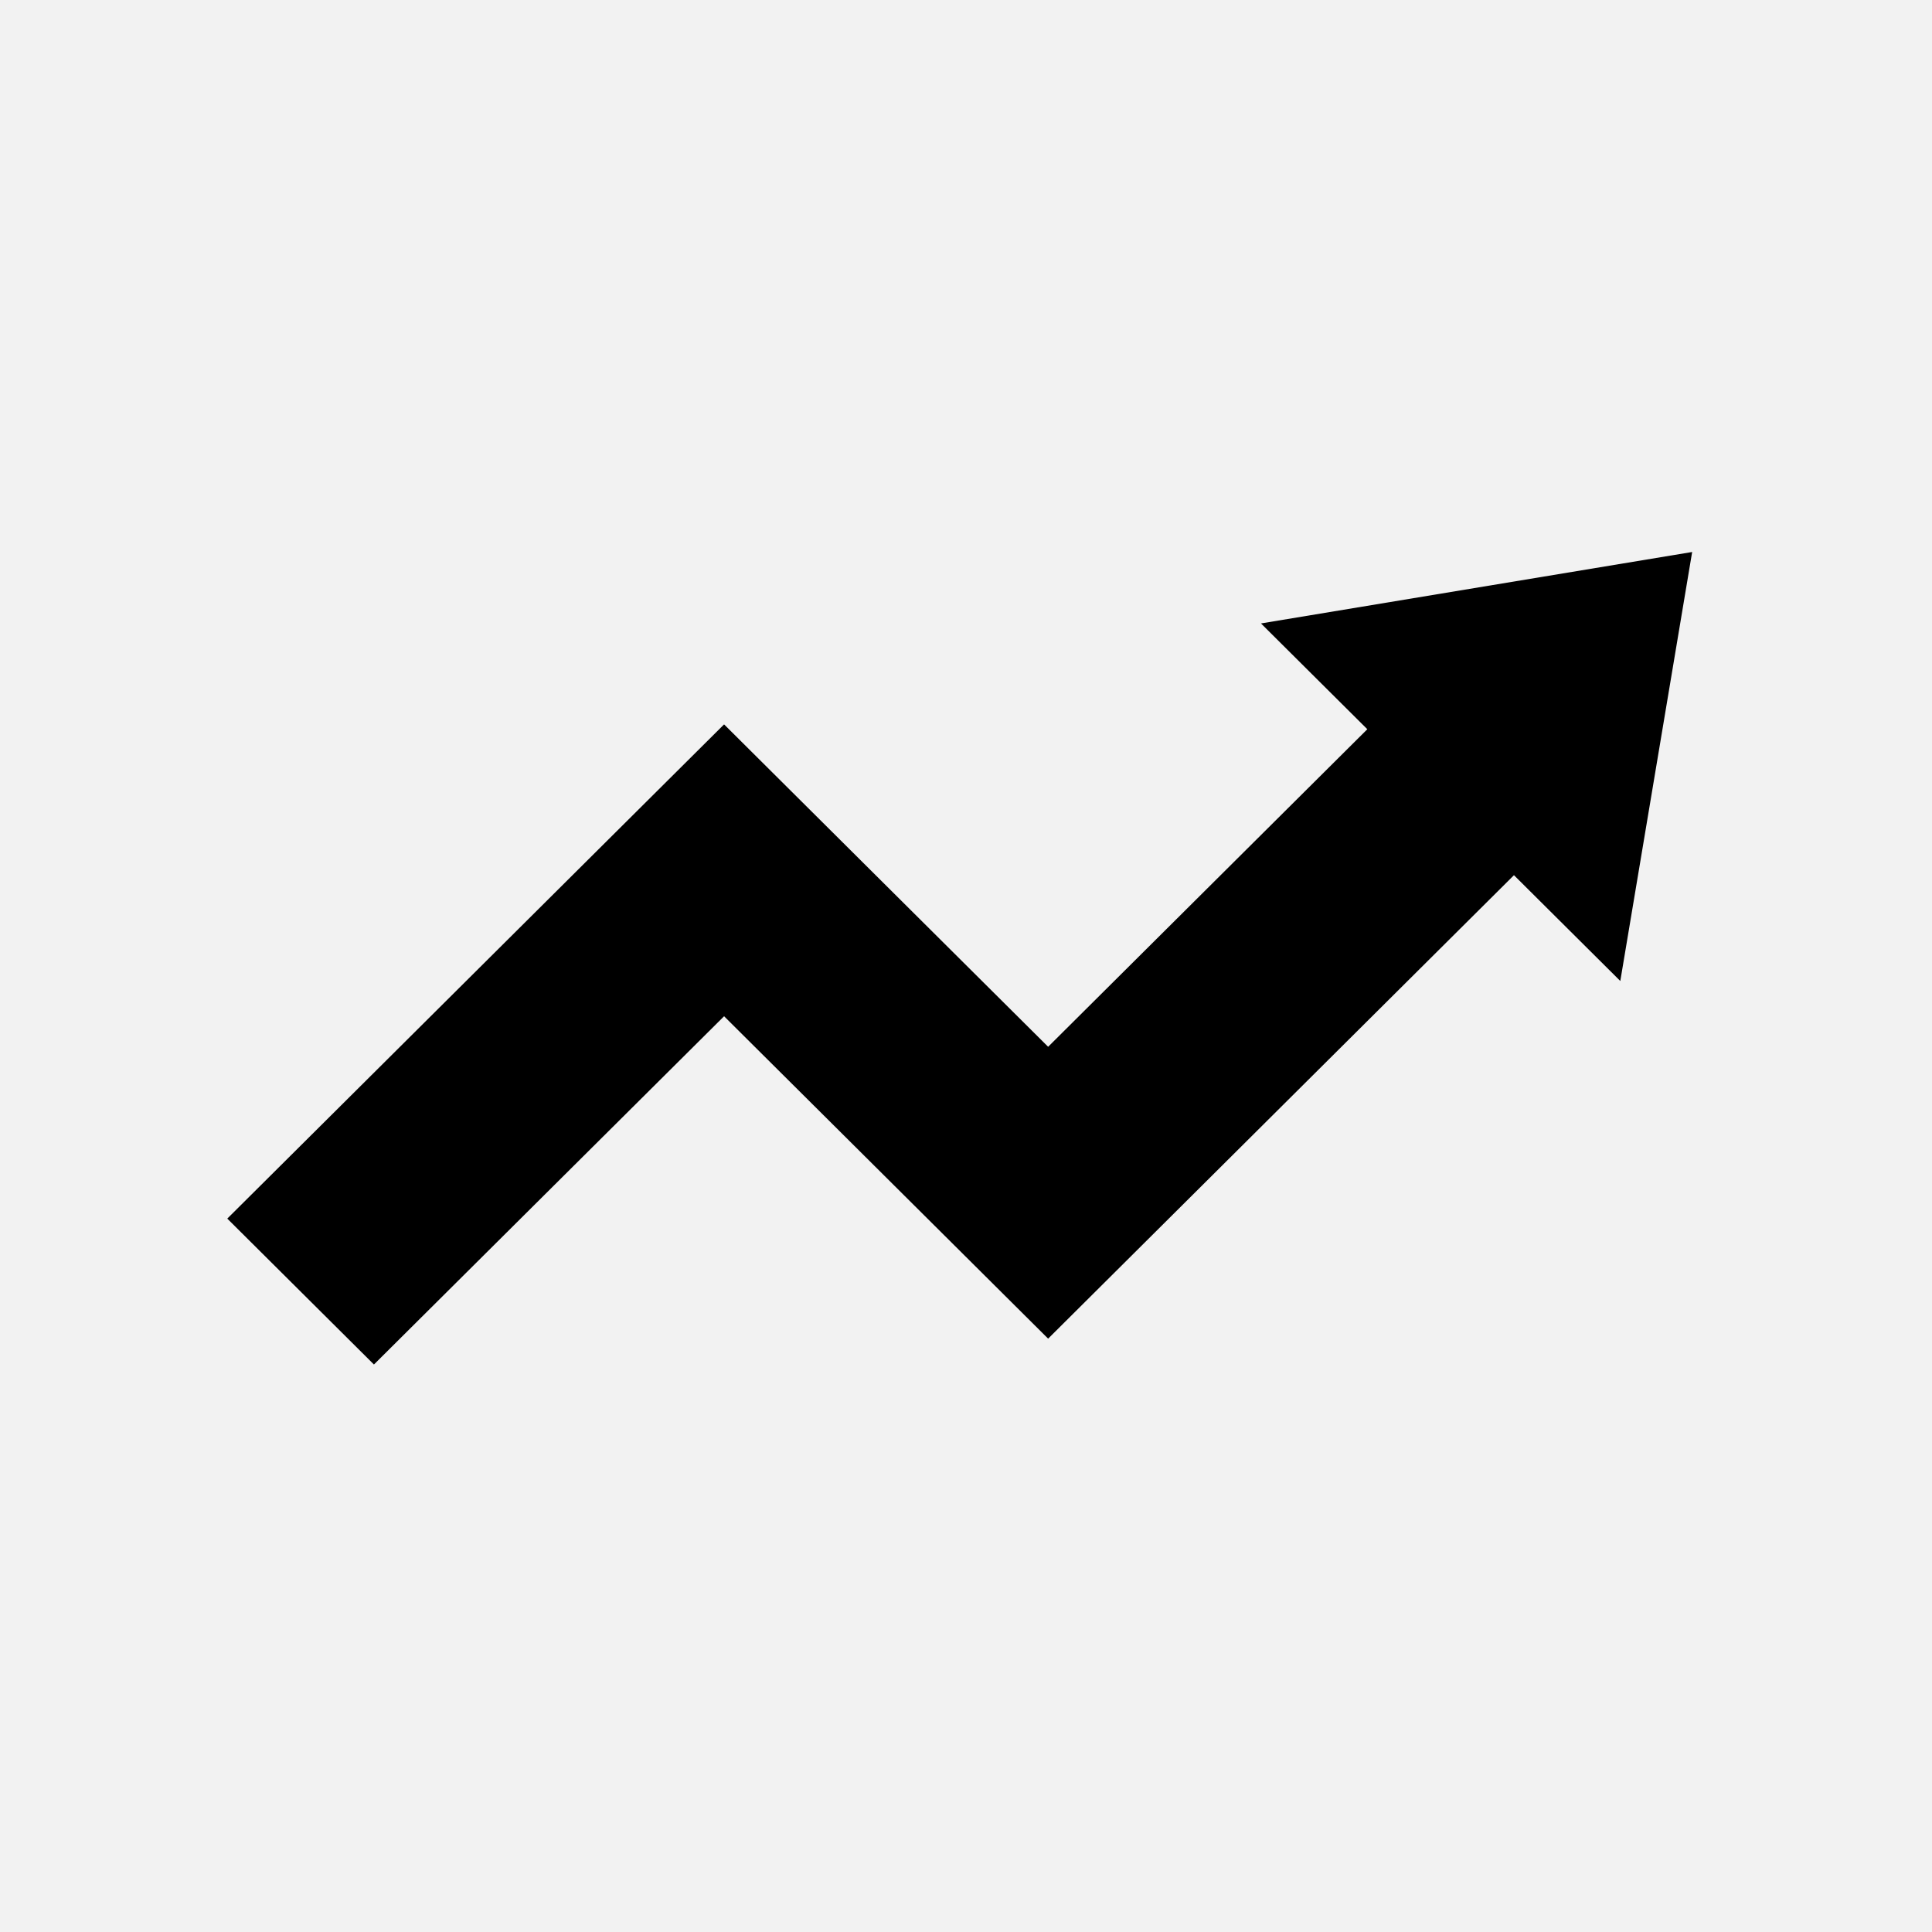 <svg xmlns="http://www.w3.org/2000/svg" width="119" height="119" viewBox="0 0 119 119">
  <g id="グループ_283" data-name="グループ 283" transform="translate(-187 -2169)">
    <rect id="長方形_172" data-name="長方形 172" width="119" height="119" transform="translate(187 2169)" fill="#f2f2f2"/>
    <g id="矢印付きの折れ線グラフのアイコン素材" transform="translate(128.94 2102.486)">
      <path id="パス_272" data-name="パス 272" d="M102.659,129.109l19.96,19.858,28.692-28.546,6.55,6.517,4.426-26.424-26.558,4.4,6.55,6.516-19.66,19.56-19.96-19.858-30.6,30.441,9.033,8.987Z"/>
    </g>
  </g>
</svg>
